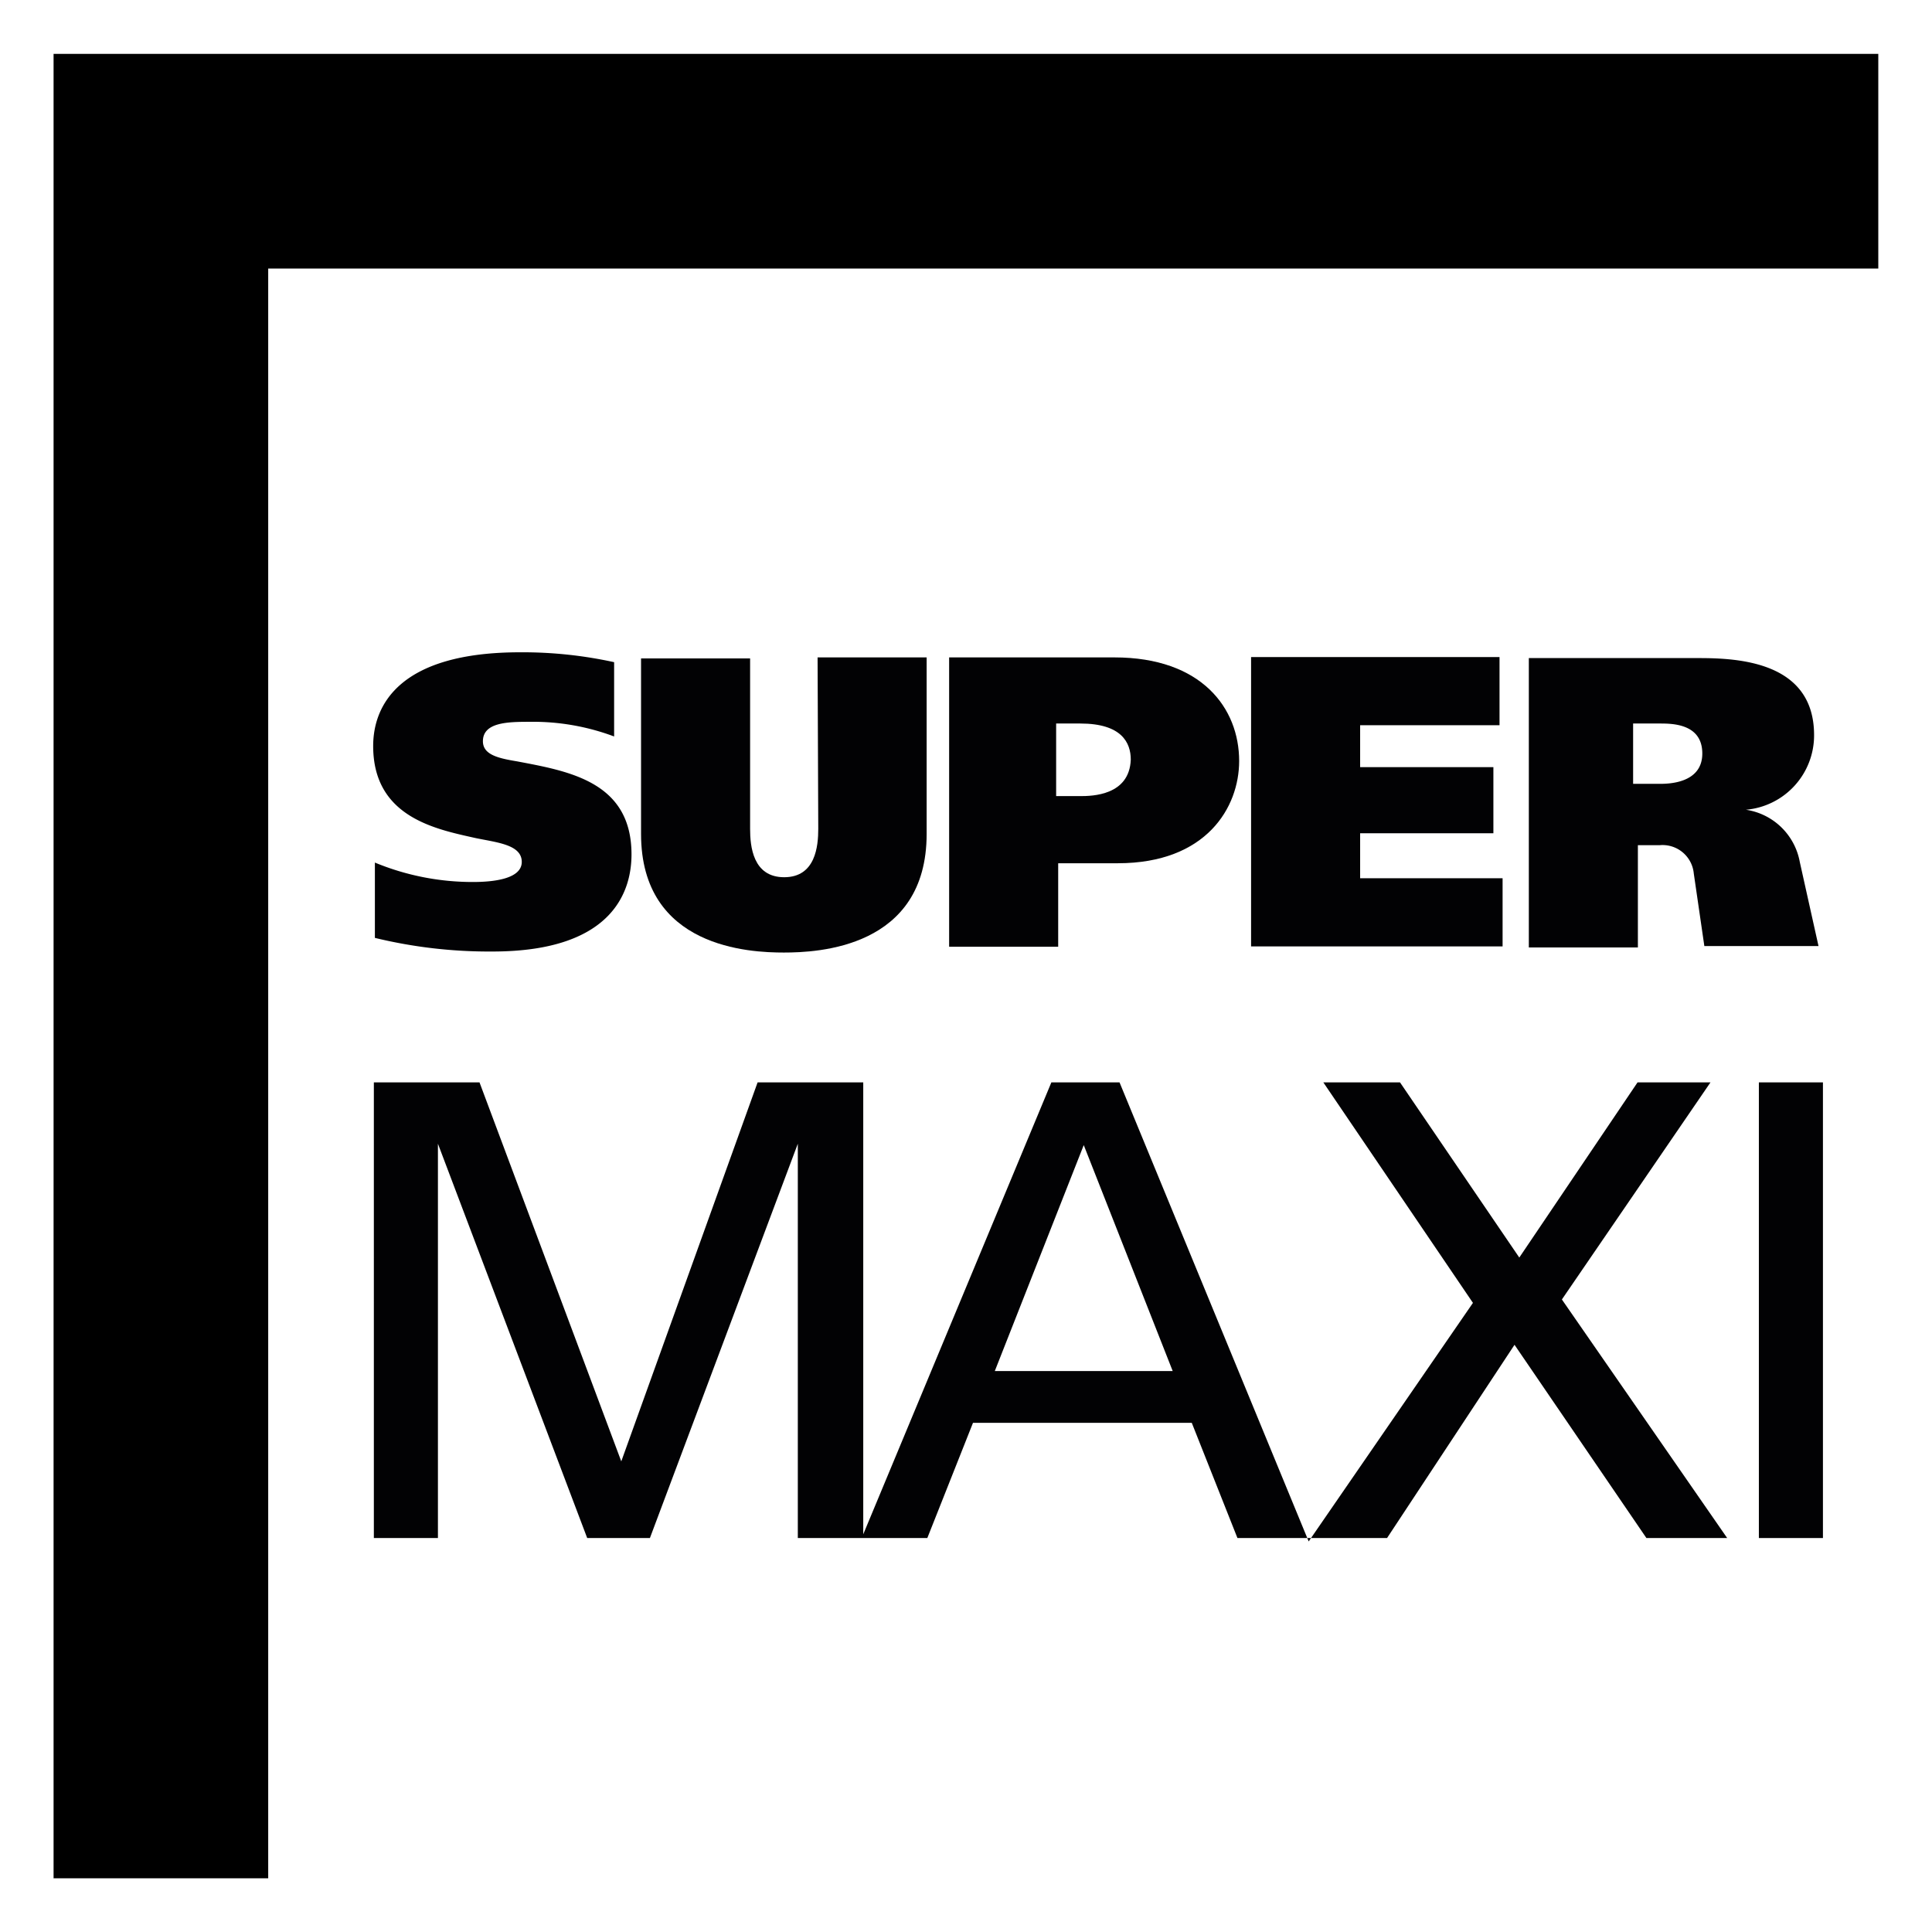 <?xml version="1.0" encoding="UTF-8"?> <svg xmlns="http://www.w3.org/2000/svg" id="Layer_1" data-name="Layer 1" viewBox="0 0 56.69 56.69"><rect x="0" y="0" width="56.69" height="56.69" fill="#808080" stroke="none"/> <defs> <style>.cls-1{fill:#fff;}.cls-2{fill:#020204;}</style> </defs> <title>SuperMaxi Logo white</title> <rect x="1.57" y="1.57" width="53.54" height="53.54"></rect> <path class="cls-1" d="M25.3,27.77v56.7H82V27.77Zm55.12,7.88H33.17V82.89h-6.3V29.35H80.42Z" transform="translate(-25.3 -27.77)"></path> <polygon class="cls-1" points="31.99 28.9 30.86 32.35 33.06 32.35 32.02 28.9 31.99 28.9"></polygon> <path class="cls-2" d="M75.49,59.53H73.35l-3.47,5.14-3.5-5.14H64.13L68.52,66l-4.82,7L58.15,59.53h-2L50.63,72.79V59.53h-3.1l-4,11.12L39.37,59.53h-3.1V72.9h1.88V61.33h0L42.53,72.9h1.84l4.34-11.57h0V72.9h3.8l1.34-3.38h6.42l1.34,3.38H66l3.74-5.67,3.87,5.67h2.37l-4.85-7ZM54.49,68l2.61-6.63L59.71,68Z" transform="translate(-25.3 -27.77)"></path> <rect class="cls-2" x="51.61" y="31.76" width="1.88" height="13.37"></rect> <path class="cls-2" d="M40.47,50.11c-.54-.09-1-.19-1-.59,0-.56.74-.57,1.37-.57a6.78,6.78,0,0,1,2.48.43V47.2a12.53,12.53,0,0,0-2.76-.29c-3.55,0-4.31,1.56-4.31,2.75,0,2.09,1.84,2.44,3,2.7.62.13,1.36.19,1.36.7s-.86.59-1.43.59a7.49,7.49,0,0,1-2.88-.57v2.21a14.21,14.21,0,0,0,3.45.4c3.65,0,4.08-1.89,4.08-2.85C43.83,50.71,42,50.4,40.47,50.11Z" transform="translate(-25.3 -27.77)"></path> <path class="cls-2" d="M49.31,52.09c0,.51-.08,1.42-1,1.42s-1-.91-1-1.42v-5h-3.2v5.15c0,3.35,3.2,3.48,4.19,3.48s4.19-.13,4.19-3.48V47.06h-3.2Z" transform="translate(-25.3 -27.77)"></path> <path class="cls-2" d="M58,47.06H53.15v8.49h3.2V53.1H58.1c2.6,0,3.56-1.64,3.56-3C61.66,48.55,60.56,47.06,58,47.06ZM57,51.13h-.71V49H57c1.21,0,1.48.56,1.48,1.06C58.44,51.11,57.35,51.13,57,51.13Z" transform="translate(-25.3 -27.77)"></path> <polygon class="cls-2" points="39.91 24.45 43.82 24.45 43.82 22.51 39.91 22.51 39.91 21.28 44 21.28 44 19.28 36.71 19.28 36.71 27.77 44.09 27.77 44.09 25.77 39.91 25.77 39.91 24.45"></polygon> <path class="cls-2" d="M76.53,51.53v0a2.19,2.19,0,0,0,2-2.19c0-2.14-2.19-2.26-3.37-2.26h-5v8.49h3.2v-3H74a.92.92,0,0,1,1,.83l.31,2.13h3.35l-.55-2.47A1.89,1.89,0,0,0,76.53,51.53ZM74,50.77h-.78V49H74c.36,0,1.25,0,1.25.88S74.25,50.77,74,50.77Z" transform="translate(-25.3 -27.77)"></path> </svg> 